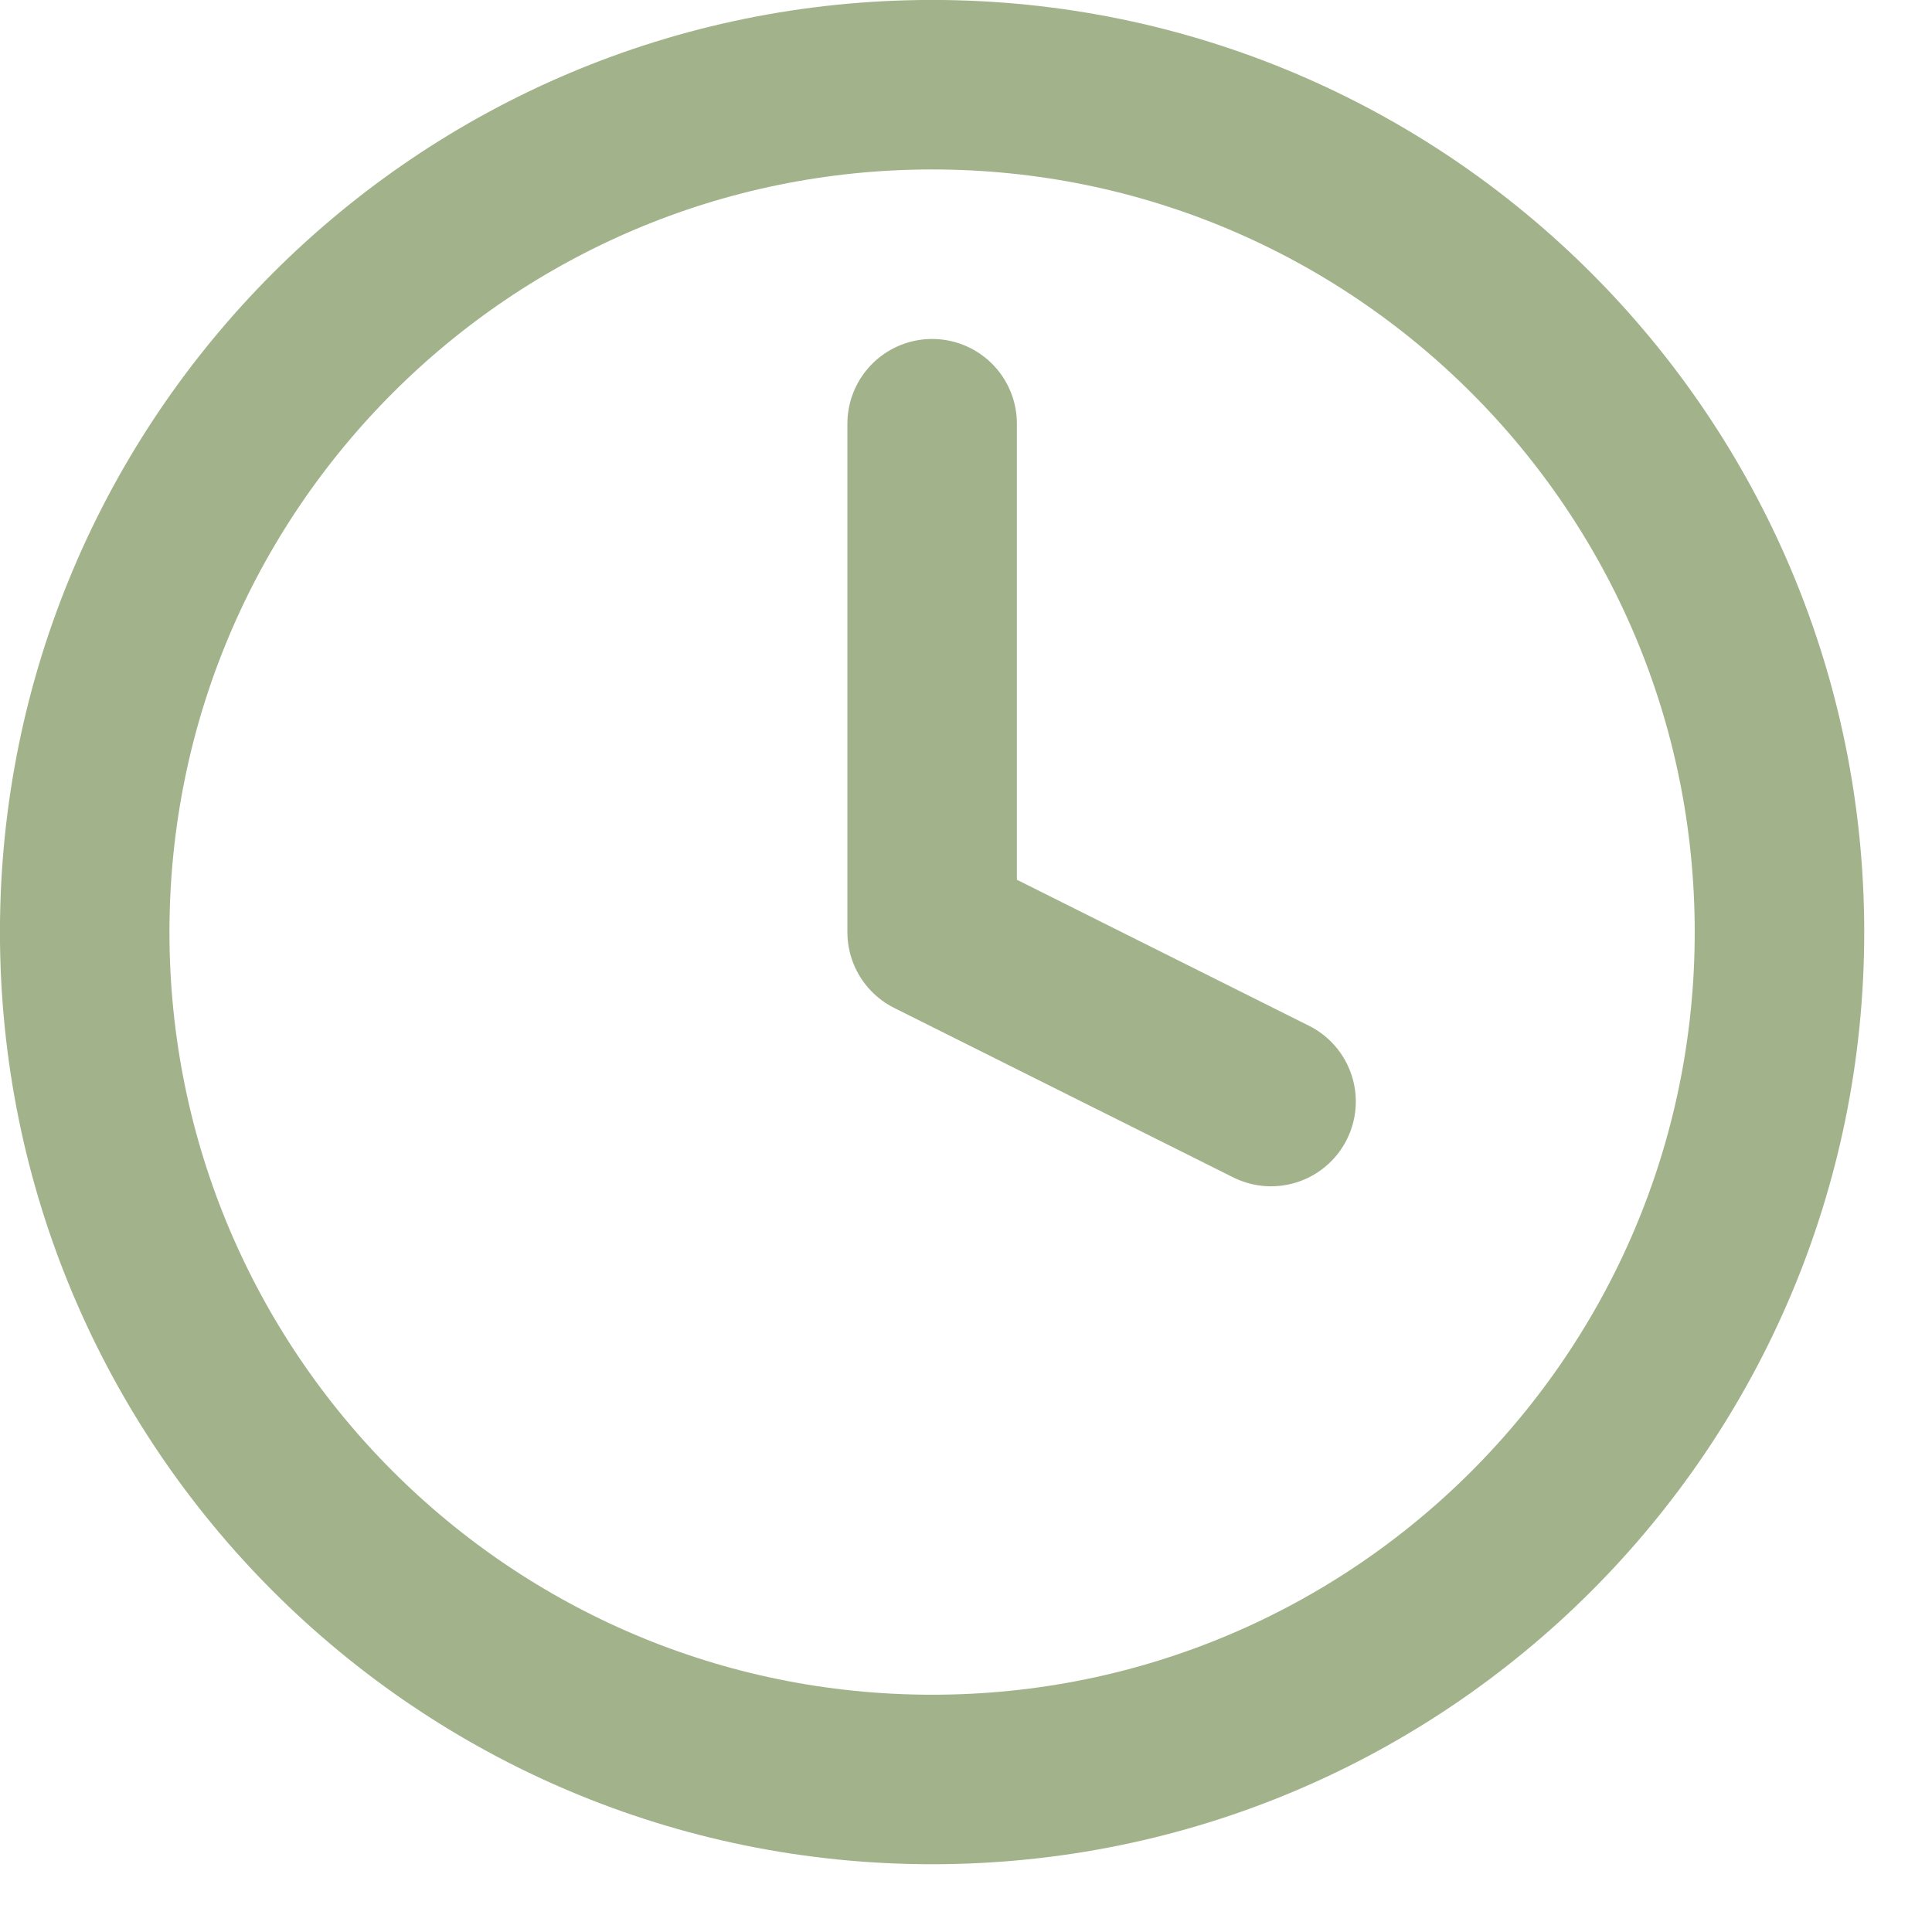 <svg xmlns="http://www.w3.org/2000/svg" width="19" height="19" viewBox="0 0 19 19" fill="none"><path d="M9.167 4.167V9.167L12.5 10.833M9.167 17.5C13.769 17.5 17.5 13.769 17.5 9.167C17.5 4.564 13.769 0.833 9.167 0.833C4.564 0.833 0.833 4.564 0.833 9.167C0.833 13.769 4.564 17.5 9.167 17.5Z" stroke="#A2B38B" stroke-width="1.667" stroke-linecap="round" stroke-linejoin="round"></path></svg>